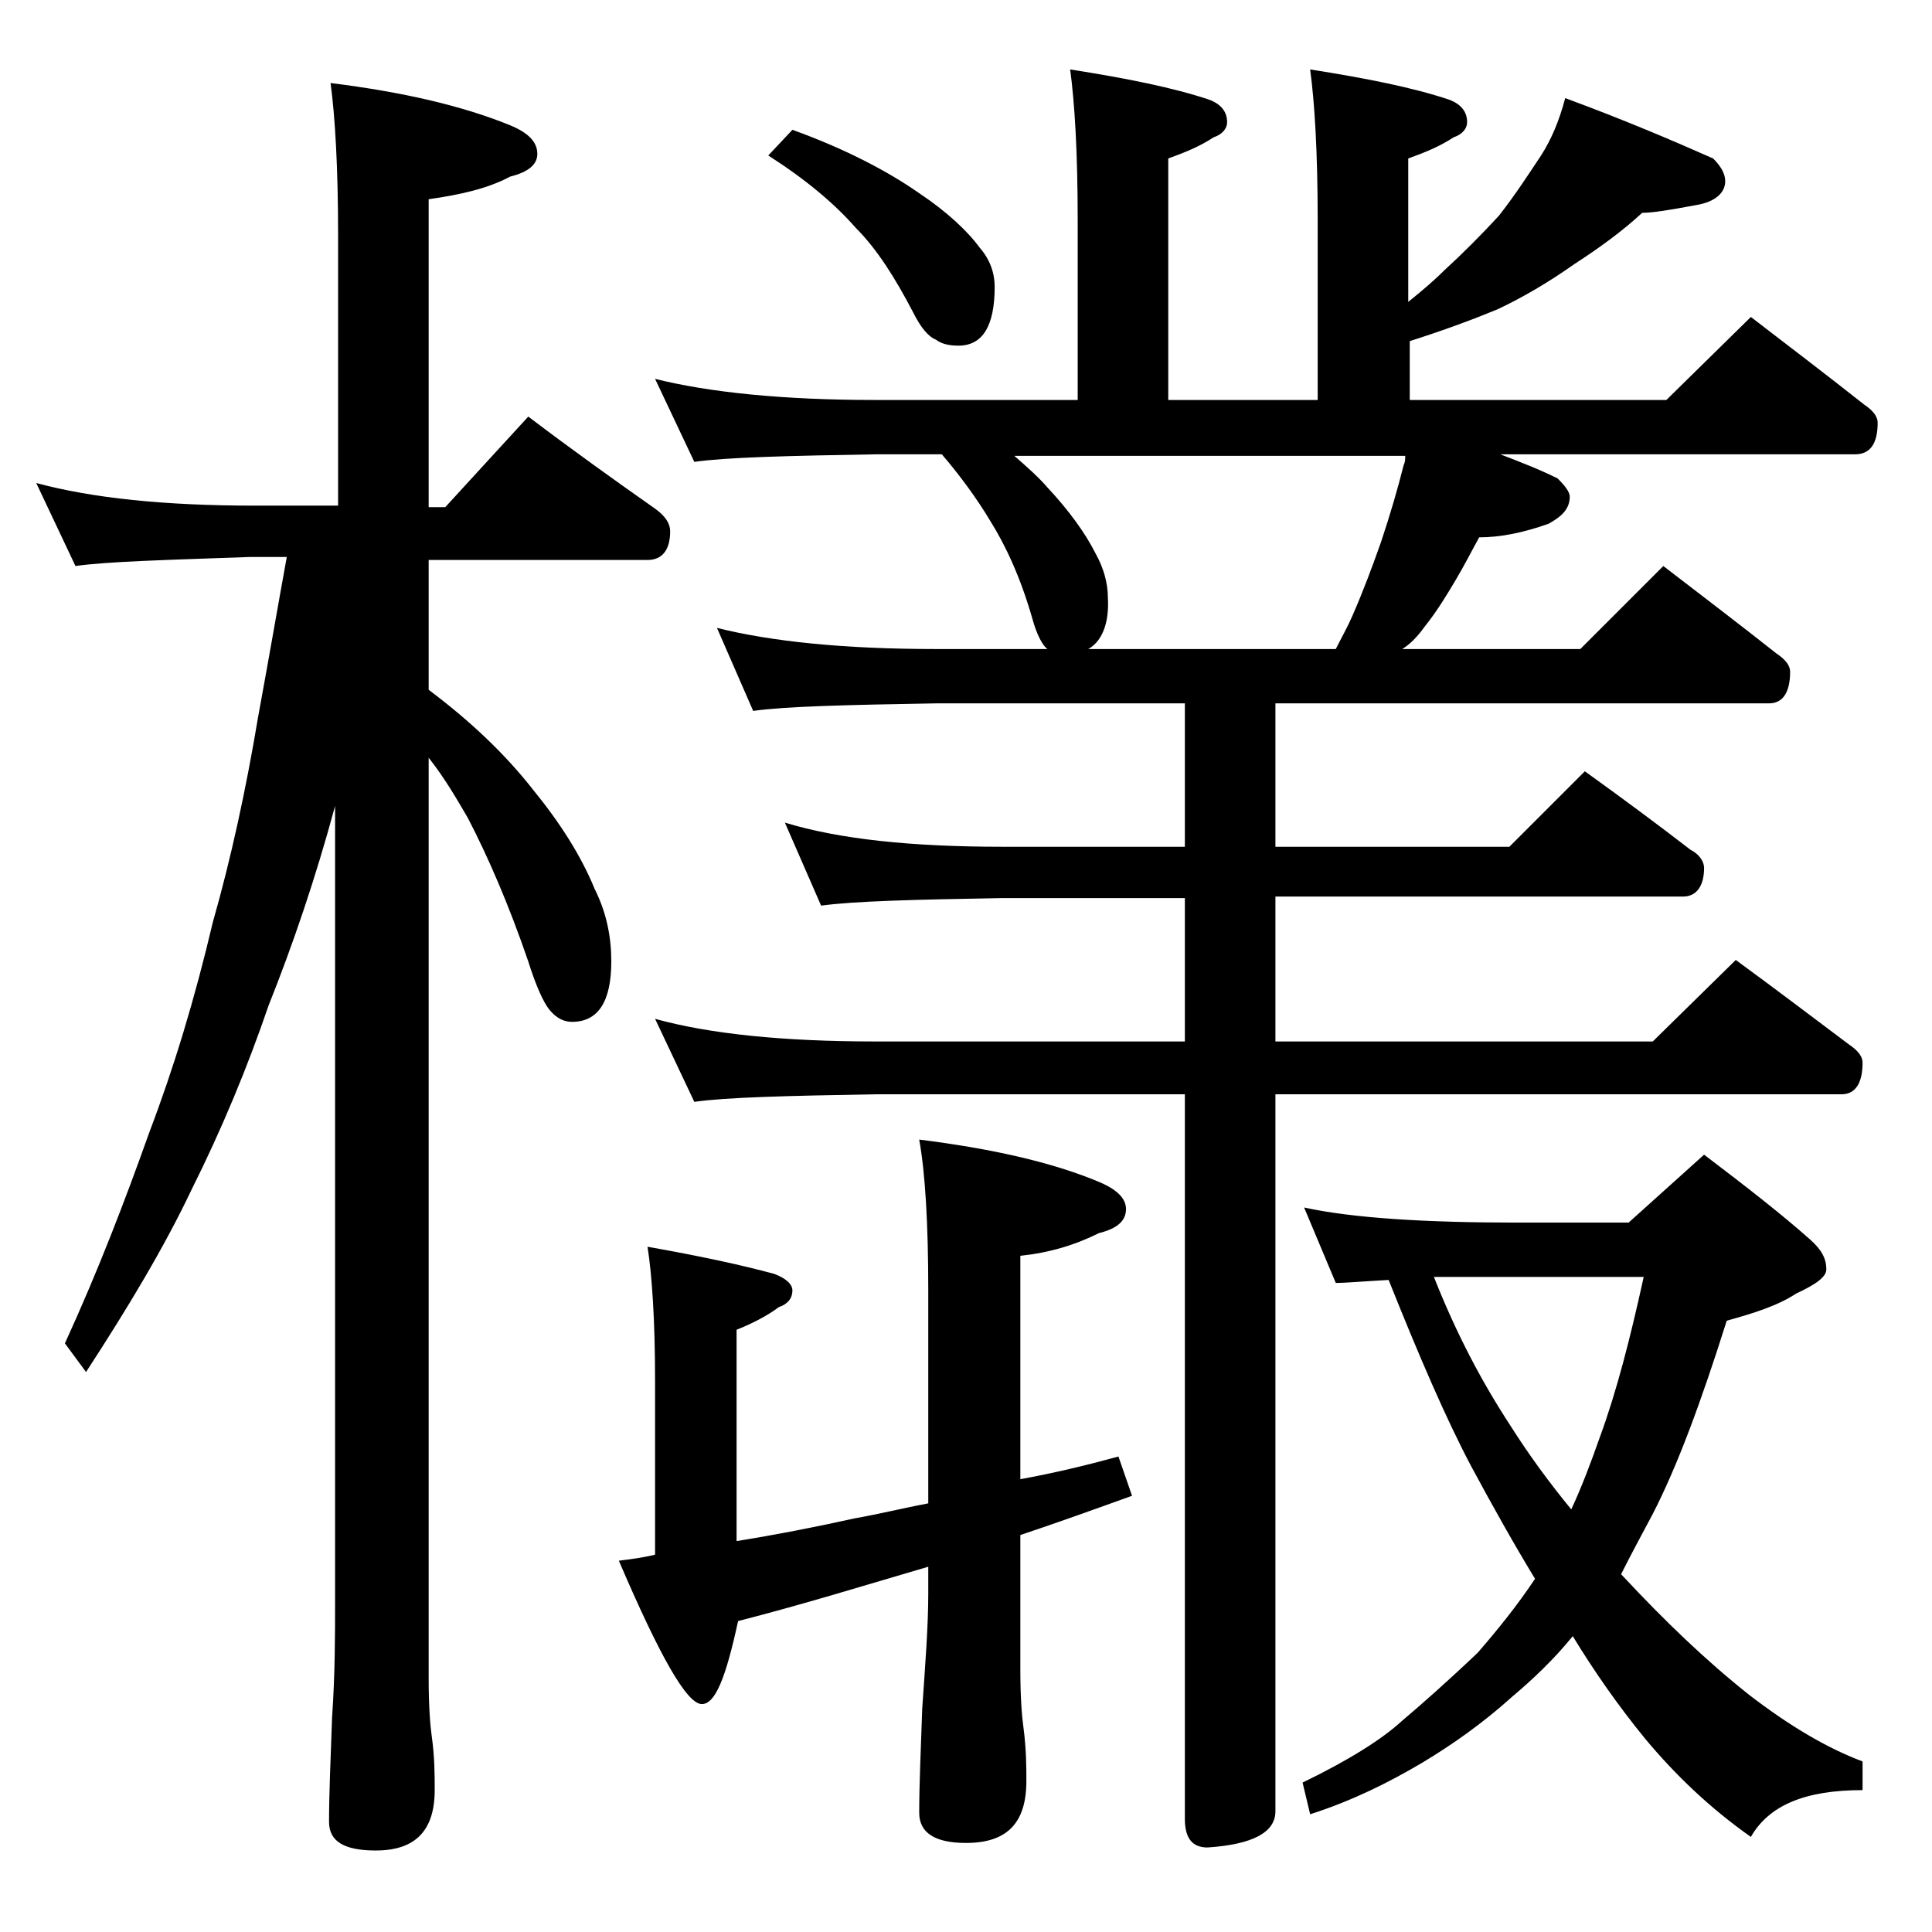 <?xml version="1.0" encoding="utf-8"?>
<!-- Generator: Adobe Illustrator 18.0.0, SVG Export Plug-In . SVG Version: 6.00 Build 0)  -->
<!DOCTYPE svg PUBLIC "-//W3C//DTD SVG 1.1//EN" "http://www.w3.org/Graphics/SVG/1.1/DTD/svg11.dtd">
<svg version="1.1" id="Layer_1" xmlns="http://www.w3.org/2000/svg" xmlns:xlink="http://www.w3.org/1999/xlink" x="0px" y="0px"
	 viewBox="0 0 128 128" enable-background="new 0 0 128 128" xml:space="preserve">
<path d="M2.4,32c3.7,1,8.5,1.5,14.5,1.5h5.5V15.6c0-4.5-0.2-7.9-0.5-10.1c4.8,0.6,8.7,1.5,11.9,2.8c1.2,0.5,1.8,1.1,1.8,1.9
	c0,0.7-0.6,1.2-1.8,1.5c-1.5,0.8-3.3,1.2-5.4,1.5v20.4h1.1l5.5-6c2.9,2.2,5.7,4.2,8.4,6.1c0.7,0.5,1,1,1,1.5c0,1.2-0.5,1.9-1.5,1.9
	H28.4v8.6c2.8,2.1,5.1,4.3,6.9,6.6c1.8,2.2,3.2,4.4,4.1,6.6c0.8,1.6,1.1,3.2,1.1,4.8c0,2.7-0.9,4-2.6,4c-0.5,0-1-0.2-1.5-0.8
	c-0.4-0.5-0.9-1.6-1.4-3.2c-1.3-3.8-2.7-7-4-9.5c-0.7-1.2-1.5-2.6-2.6-4v61c0,1.8,0.1,3.1,0.2,3.8c0.2,1.4,0.2,2.6,0.2,3.6
	c0,2.7-1.3,4-3.9,4c-2.1,0-3.1-0.6-3.1-1.9c0-1.8,0.1-4.1,0.2-6.9c0.2-2.9,0.2-5.5,0.2-7.6V53.4c-1.3,4.8-2.8,9.2-4.4,13.2
	c-1.4,4.1-3.1,8.2-5.1,12.2c-1.8,3.8-4.2,7.8-7,12.1l-1.4-1.9c2.2-4.8,4-9.5,5.6-14c1.6-4.2,3-8.8,4.2-13.9c1.2-4.2,2.2-8.8,3-13.6
	c0.7-3.8,1.3-7.3,1.9-10.6h-2.4C11,37.1,7.1,37.2,5,37.5L2.4,32z M60.9,75.5c4.8,0.6,8.8,1.5,11.9,2.8c1.2,0.5,1.8,1.1,1.8,1.8
	c0,0.8-0.6,1.3-1.8,1.6c-1.6,0.8-3.3,1.3-5.2,1.5V98c2.2-0.4,4.3-0.9,6.5-1.5l0.9,2.6c-2.5,0.9-5,1.8-7.4,2.6v8.9
	c0,1.8,0.1,3.1,0.2,3.8c0.2,1.5,0.2,2.7,0.2,3.6c0,2.8-1.3,4.1-4,4.1c-2.1,0-3.1-0.7-3.1-2c0-1.8,0.1-4.1,0.2-6.9
	c0.2-2.9,0.4-5.5,0.4-7.6v-1.8c-4.1,1.2-8.3,2.5-12.6,3.6c-0.8,3.7-1.5,5.5-2.4,5.5c-1,0-2.8-3.2-5.5-9.5c0.8-0.1,1.6-0.2,2.4-0.4
	V91.5c0-4-0.2-7-0.5-8.9c3.4,0.6,6.2,1.2,8.4,1.8c0.8,0.3,1.2,0.7,1.2,1.1c0,0.5-0.3,0.9-0.9,1.1c-0.8,0.6-1.8,1.1-2.8,1.5v14
	c2.5-0.4,5.1-0.9,7.8-1.5c1.7-0.3,3.3-0.7,4.9-1V85.5C61.5,81.1,61.3,77.7,60.9,75.5z M70.9,4.6c3.8,0.6,6.8,1.2,9.2,2
	c0.8,0.3,1.2,0.8,1.2,1.5c0,0.4-0.3,0.8-0.9,1c-0.9,0.6-1.9,1-3,1.4v16h9.9V14.6c0-4.5-0.2-7.8-0.5-10c3.8,0.6,6.8,1.2,9.2,2
	c0.8,0.3,1.2,0.8,1.2,1.5c0,0.4-0.3,0.8-0.9,1c-0.9,0.6-1.9,1-3,1.4V20c1-0.8,1.8-1.5,2.4-2.1c1.2-1.1,2.4-2.3,3.6-3.6
	c1.1-1.4,2-2.8,2.8-4c0.7-1.1,1.2-2.3,1.6-3.8c3.8,1.4,7.1,2.8,9.8,4c0.5,0.5,0.8,1,0.8,1.5c0,0.8-0.7,1.4-2,1.6
	c-1.6,0.3-2.8,0.5-3.5,0.5c-1.3,1.2-2.8,2.3-4.5,3.4c-1.7,1.2-3.4,2.2-5.1,3c-1.7,0.7-3.6,1.4-5.8,2.1v3.9h17L116,21
	c2.6,2,5.1,3.9,7.5,5.8c0.6,0.4,0.9,0.8,0.9,1.2c0,1.4-0.5,2.1-1.5,2.1H99.4c1.3,0.5,2.6,1,3.8,1.6c0.5,0.5,0.8,0.9,0.8,1.2
	c0,0.8-0.5,1.3-1.4,1.8c-1.7,0.6-3.2,0.9-4.6,0.9c-0.5,0.9-1,1.9-1.6,2.9c-0.6,1-1.2,2-2,3c-0.5,0.7-1,1.2-1.5,1.5h11.8l5.5-5.5
	c2.6,2,5.1,3.9,7.5,5.8c0.6,0.4,0.9,0.8,0.9,1.2c0,1.4-0.5,2.1-1.4,2.1H84.5v9.5H100l5-5c2.5,1.8,4.8,3.5,7,5.2
	c0.6,0.3,0.9,0.8,0.9,1.2c0,1.2-0.5,1.9-1.4,1.9h-27V69h25l5.5-5.4c2.6,1.9,5.1,3.8,7.5,5.6c0.6,0.4,0.9,0.8,0.9,1.2
	c0,1.4-0.5,2.1-1.4,2.1H84.5v47.5c0,1.4-1.5,2.2-4.5,2.4c-1,0-1.5-0.6-1.5-1.9v-48H58c-5.9,0.1-9.9,0.2-12,0.5l-2.6-5.5
	C47,68.5,51.9,69,58,69h20.5v-9.5H66.4c-5.8,0.1-9.8,0.2-12,0.5L52,54.5c3.6,1.1,8.4,1.6,14.4,1.6h12.1v-9.5H62
	c-5.9,0.1-10,0.2-12.1,0.5l-2.4-5.5C51.1,42.5,55.9,43,62,43h7.4c-0.3-0.2-0.7-0.9-1-2c-0.8-2.8-1.8-4.9-2.8-6.5
	c-0.9-1.5-2-3-3.2-4.4H58c-5.9,0.1-9.9,0.2-12,0.5l-2.6-5.5C47,26,51.9,26.5,58,26.5h13.4V14.6C71.4,10.1,71.2,6.8,70.9,4.6z
	 M52.5,8.6c3.6,1.3,6.4,2.8,8.4,4.2c1.8,1.2,3.2,2.5,4,3.6c0.7,0.8,1,1.7,1,2.6c0,2.6-0.8,3.9-2.4,3.9c-0.6,0-1.1-0.1-1.5-0.4
	c-0.5-0.2-1-0.8-1.5-1.8c-1.2-2.3-2.4-4.2-3.8-5.6c-1.4-1.6-3.3-3.2-5.8-4.8L52.5,8.6z M72.1,43h16.4c0.4-0.8,0.8-1.5,1.1-2.2
	c0.7-1.6,1.3-3.2,1.9-4.9c0.6-1.8,1.1-3.5,1.5-5.1c0.1-0.2,0.1-0.4,0.1-0.6H67.2c0.8,0.7,1.6,1.4,2.2,2.1c1.4,1.5,2.5,3,3.2,4.4
	c0.5,0.9,0.8,1.9,0.8,2.9C73.5,41.3,73,42.5,72.1,43z M86.4,80c3.2,0.7,8,1,14.1,1h7.4l5-4.5c2.9,2.2,5.2,4,7,5.6
	c0.8,0.7,1.1,1.3,1.1,2c0,0.5-0.7,1-2,1.6c-1.2,0.8-2.8,1.3-4.6,1.8c-1.7,5.4-3.3,9.7-4.9,12.8c-0.8,1.5-1.5,2.8-2.1,4l0.1,0.1
	c2.8,3,5.5,5.6,8.4,7.9c2.6,2,5.1,3.5,7.5,4.4v1.9c-3.8,0-6.2,1-7.4,3.1c-2.7-1.9-5-4.1-7-6.5c-1.8-2.2-3.4-4.5-4.8-6.8
	c-1.3,1.6-2.7,2.9-4,4c-2,1.8-4,3.2-6,4.4c-2.2,1.3-4.6,2.5-7.4,3.4l-0.5-2.1c3.1-1.5,5.3-2.9,6.6-4.1c1.3-1.1,3-2.6,5-4.5
	c1.3-1.5,2.6-3.1,3.8-4.9c-1.4-2.3-2.8-4.8-4.2-7.4c-1.7-3.2-3.5-7.4-5.5-12.4c-1.8,0.1-2.9,0.2-3.5,0.2L86.4,80z M95,84.6
	c1.5,3.8,3.2,7,5.1,9.9c1.2,1.9,2.6,3.8,4,5.5c0.7-1.5,1.3-3.1,1.9-4.8c1.1-3,2-6.5,2.9-10.6h-8.4C98.2,84.6,96.4,84.6,95,84.6z"/>
</svg>
